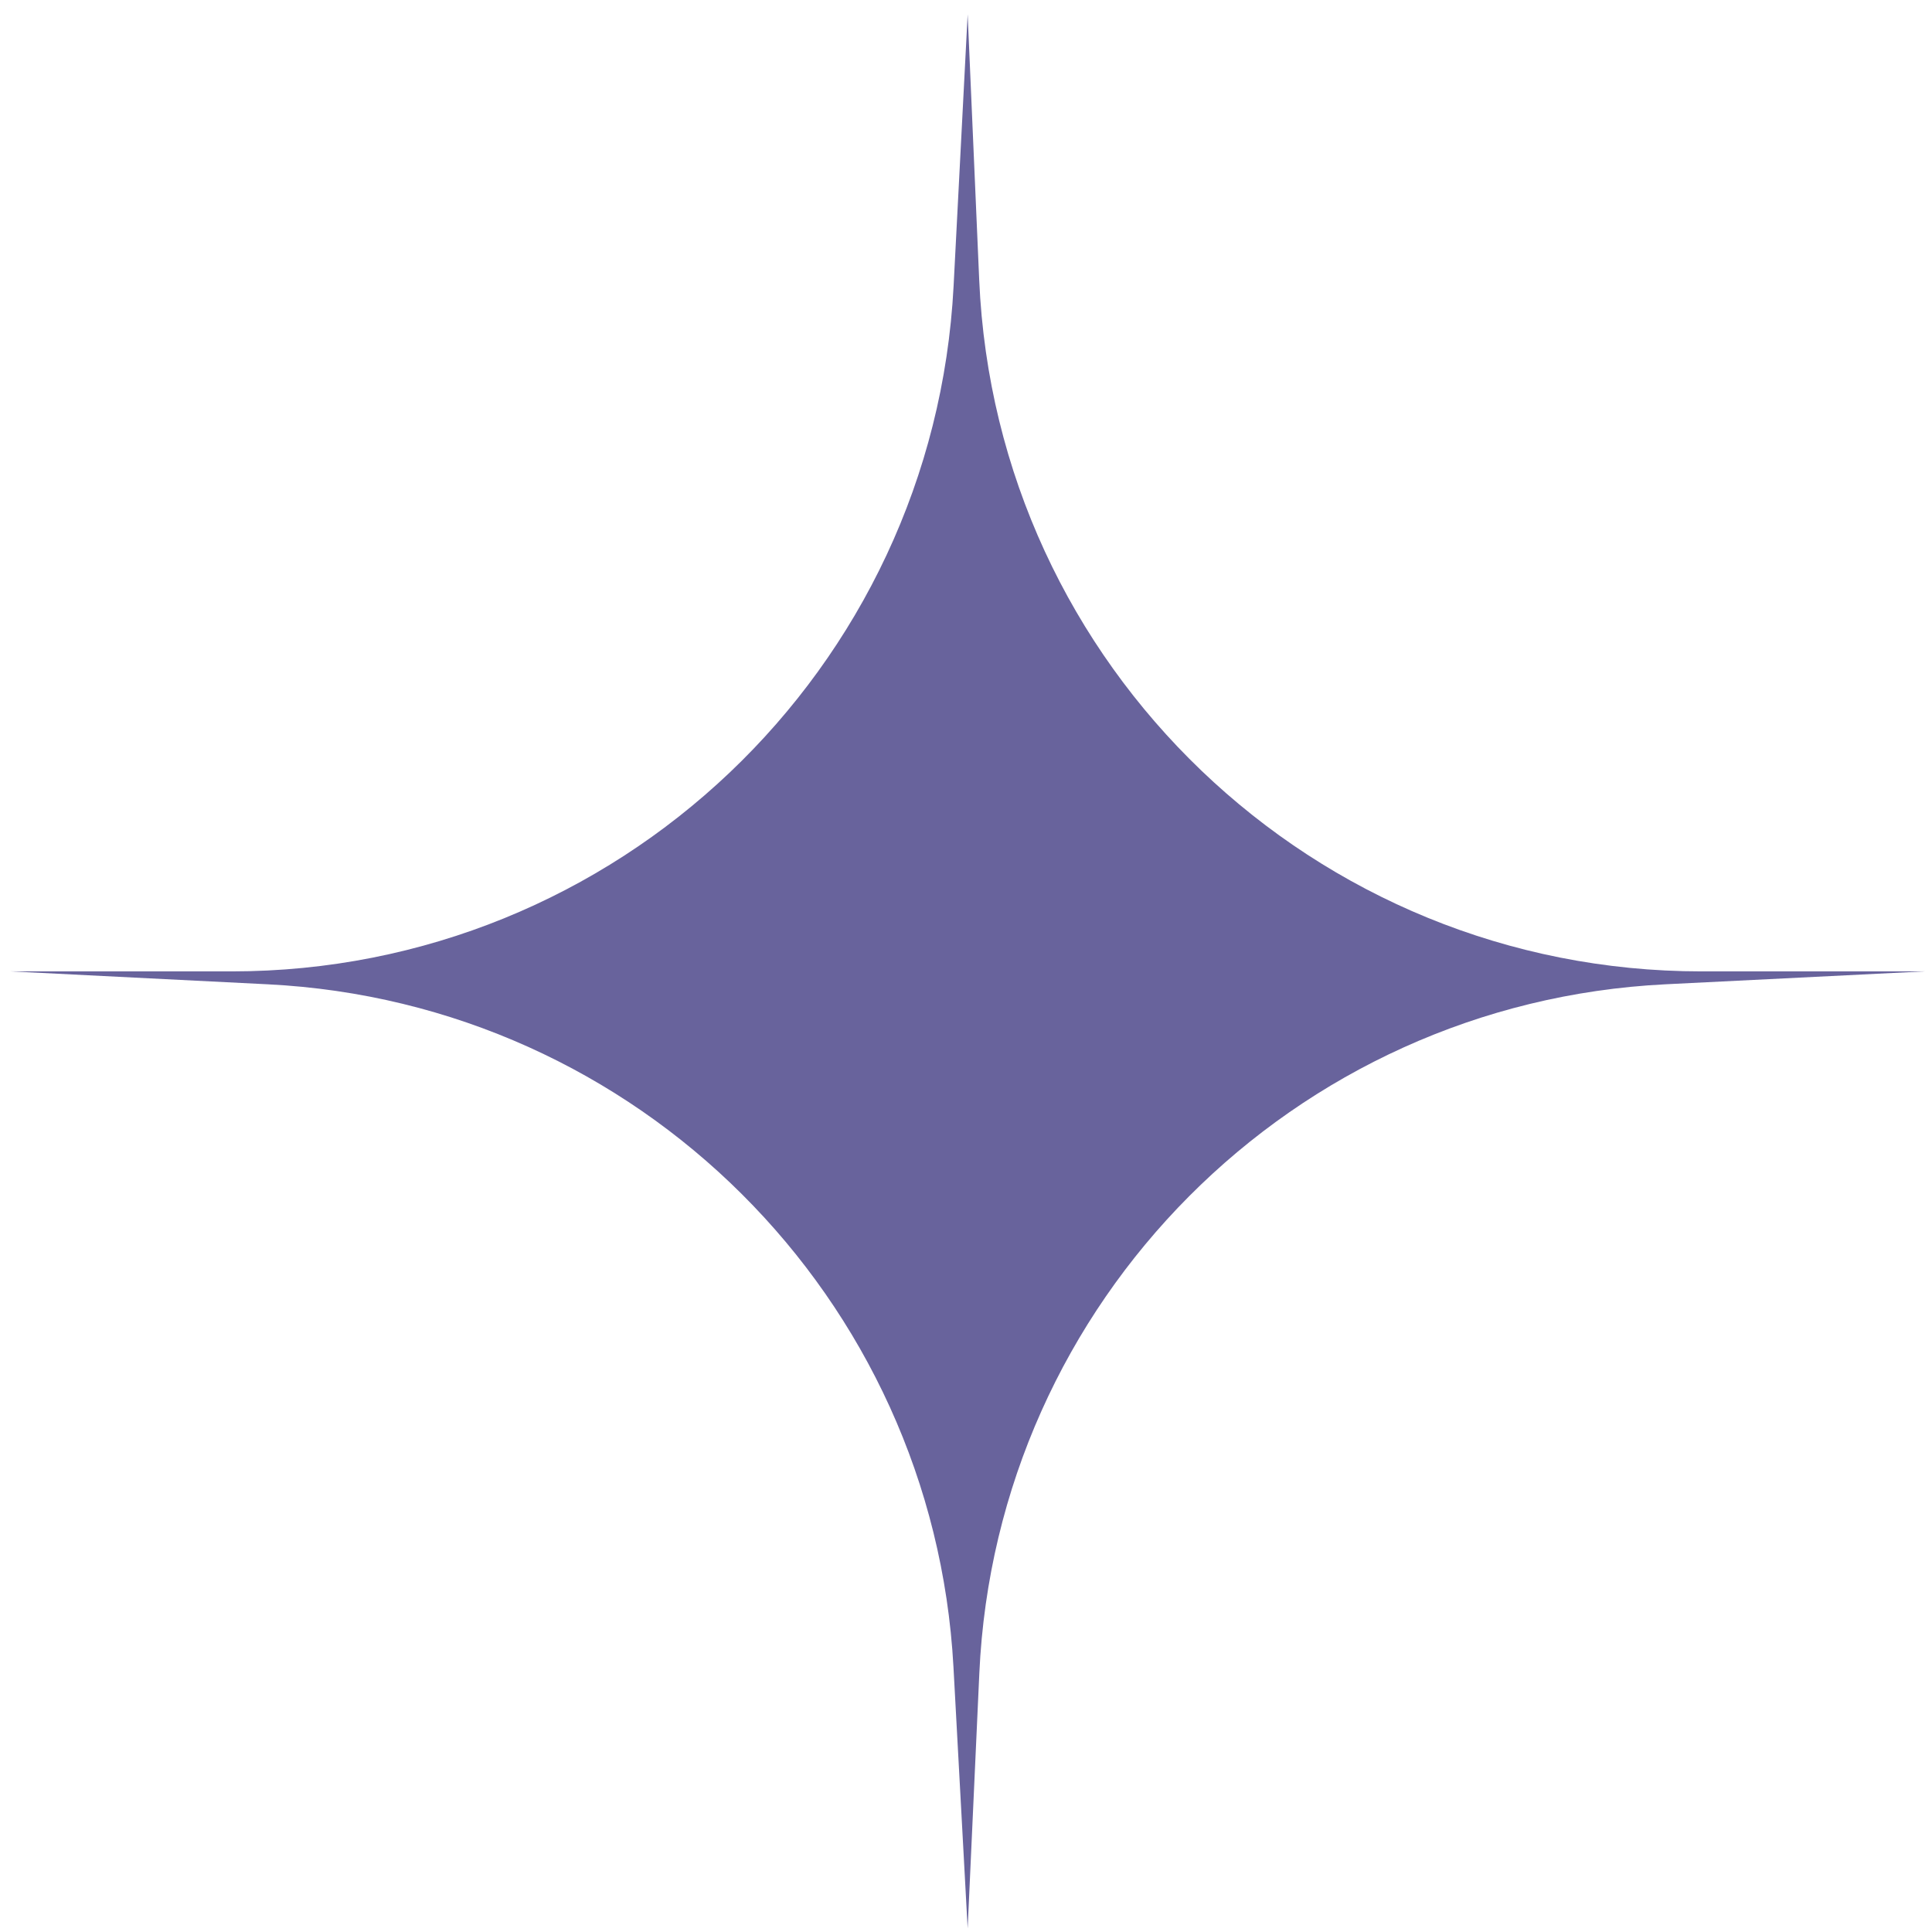 <svg width="98" height="98" viewBox="0 0 98 98" fill="none" xmlns="http://www.w3.org/2000/svg">
<path d="M49.084 0.727L49.67 14.205C50.524 33.815 66.67 49.273 86.299 49.273L97.63 49.273L84.477 49.928C65.605 50.868 50.538 65.996 49.676 84.872L49.084 97.82L48.364 84.558C47.346 65.817 32.339 50.87 13.594 49.929L0.538 49.273L11.758 49.273C31.27 49.273 47.364 33.99 48.371 14.504L49.084 0.727Z" fill="#68639C"/>
</svg>
